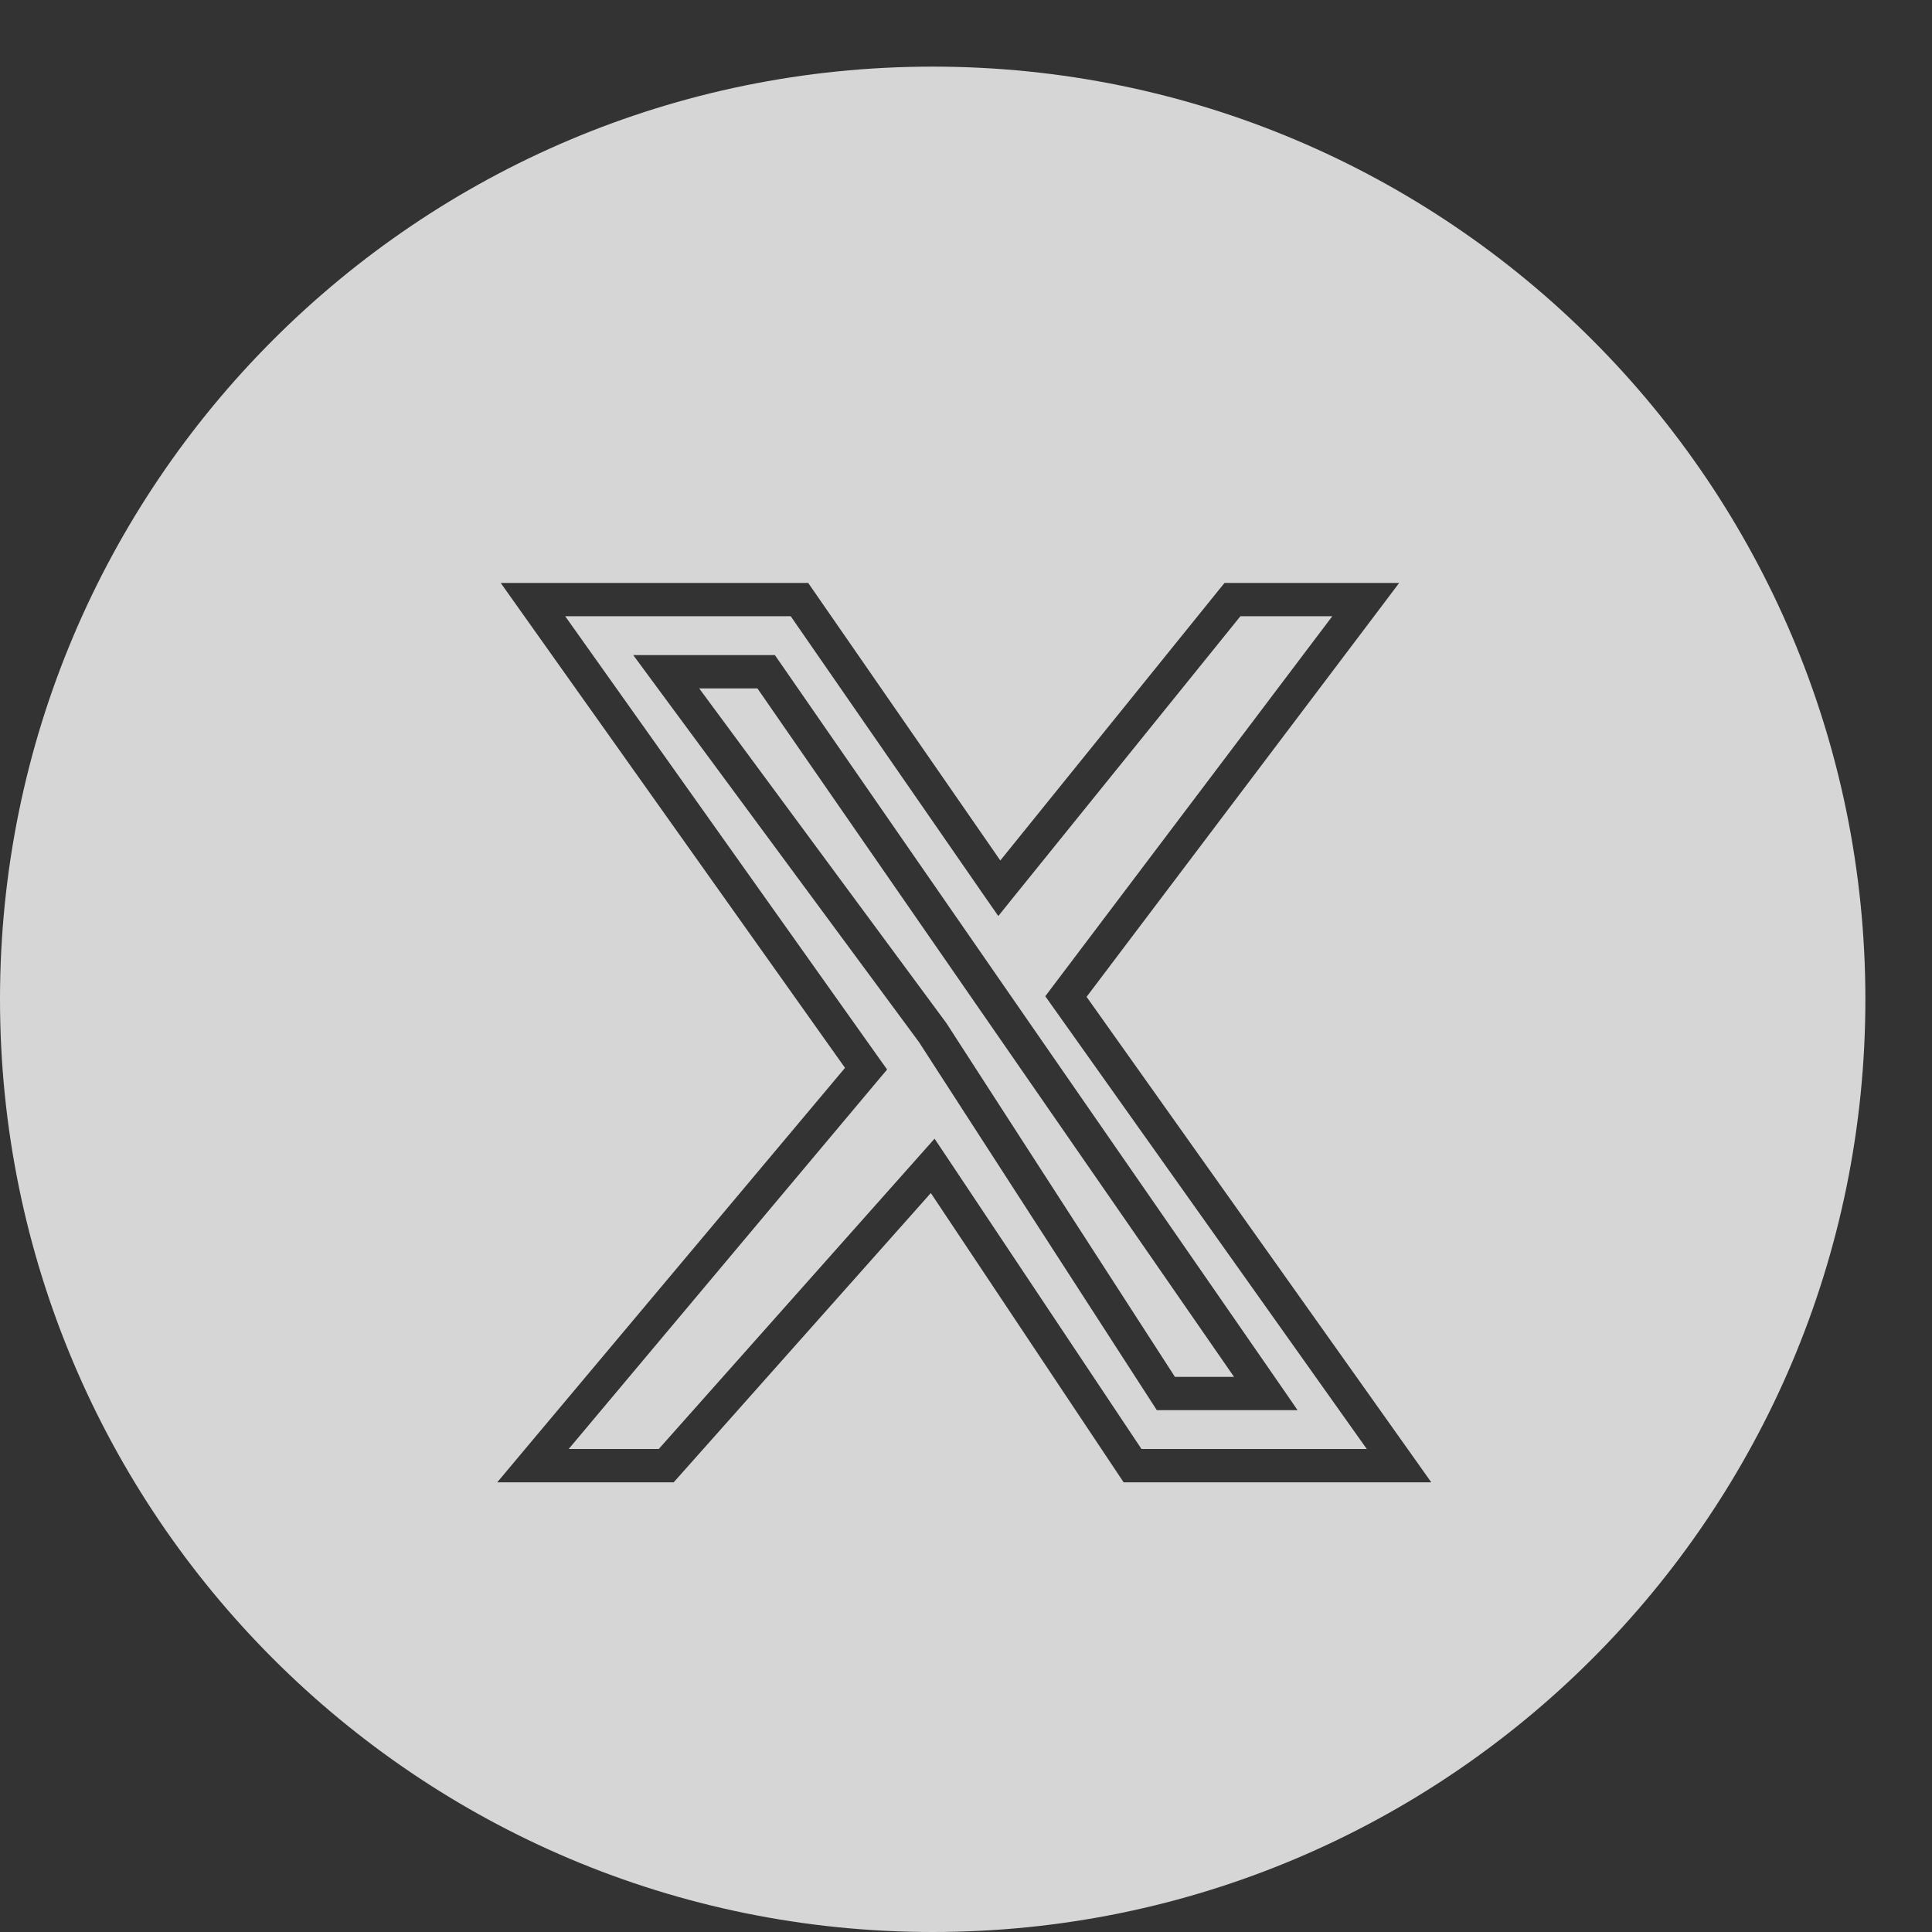 <svg width="29" height="29" viewBox="0 0 29 29" fill="none" xmlns="http://www.w3.org/2000/svg">
<rect x="0" y="0" width="29" height="29" fill="#333333" stroke="none"/>
<g clip-path="url(#clip0_1062_2101)">
<path fill-rule="evenodd" clip-rule="evenodd" d="M14 29C21.732 29 28 22.732 28 15C28 7.268 21.732 1 14 1C6.268 1 0 7.268 0 15C0 22.732 6.268 29 14 29ZM8 8.75H7.516L7.796 9.145L12.684 16.029L7.808 21.839L7.464 22.25H8H10H10.112L10.187 22.166L13.972 17.908L16.792 22.139L16.866 22.25H17H21H21.484L21.204 21.855L16.31 14.963L20.7 9.151L21.002 8.75H20.5H18.5H18.381L18.305 8.843L15.015 12.916L12.206 8.858L12.131 8.75H12H8ZM13.204 15.897L8.484 9.25H11.869L14.794 13.476L14.985 13.75L15.194 13.49L18.619 9.25H19.998L15.8 14.808L15.69 14.954L15.796 15.103L20.516 21.75H17.134L14.208 17.361L14.028 17.092L13.813 17.334L9.888 21.75H8.536L13.191 16.202L13.316 16.054L13.204 15.897ZM10 9.833H9.505L9.799 10.232L13.794 15.642L17.29 21.052L17.364 21.167H17.5H18.5H19H19.477L19.206 20.774L11.706 9.941L11.631 9.833H11.5H10ZM14.201 15.351L10.495 10.333H11.369L18.523 20.667H18.5H17.636L14.21 15.364L14.206 15.358L14.201 15.351Z" fill="white" fill-opacity="0.8"/>
</g>
<defs>
<clipPath id="clip0_1062_2101">
<rect width="29" height="29" fill="white"/>
</clipPath>
</defs>
</svg>

